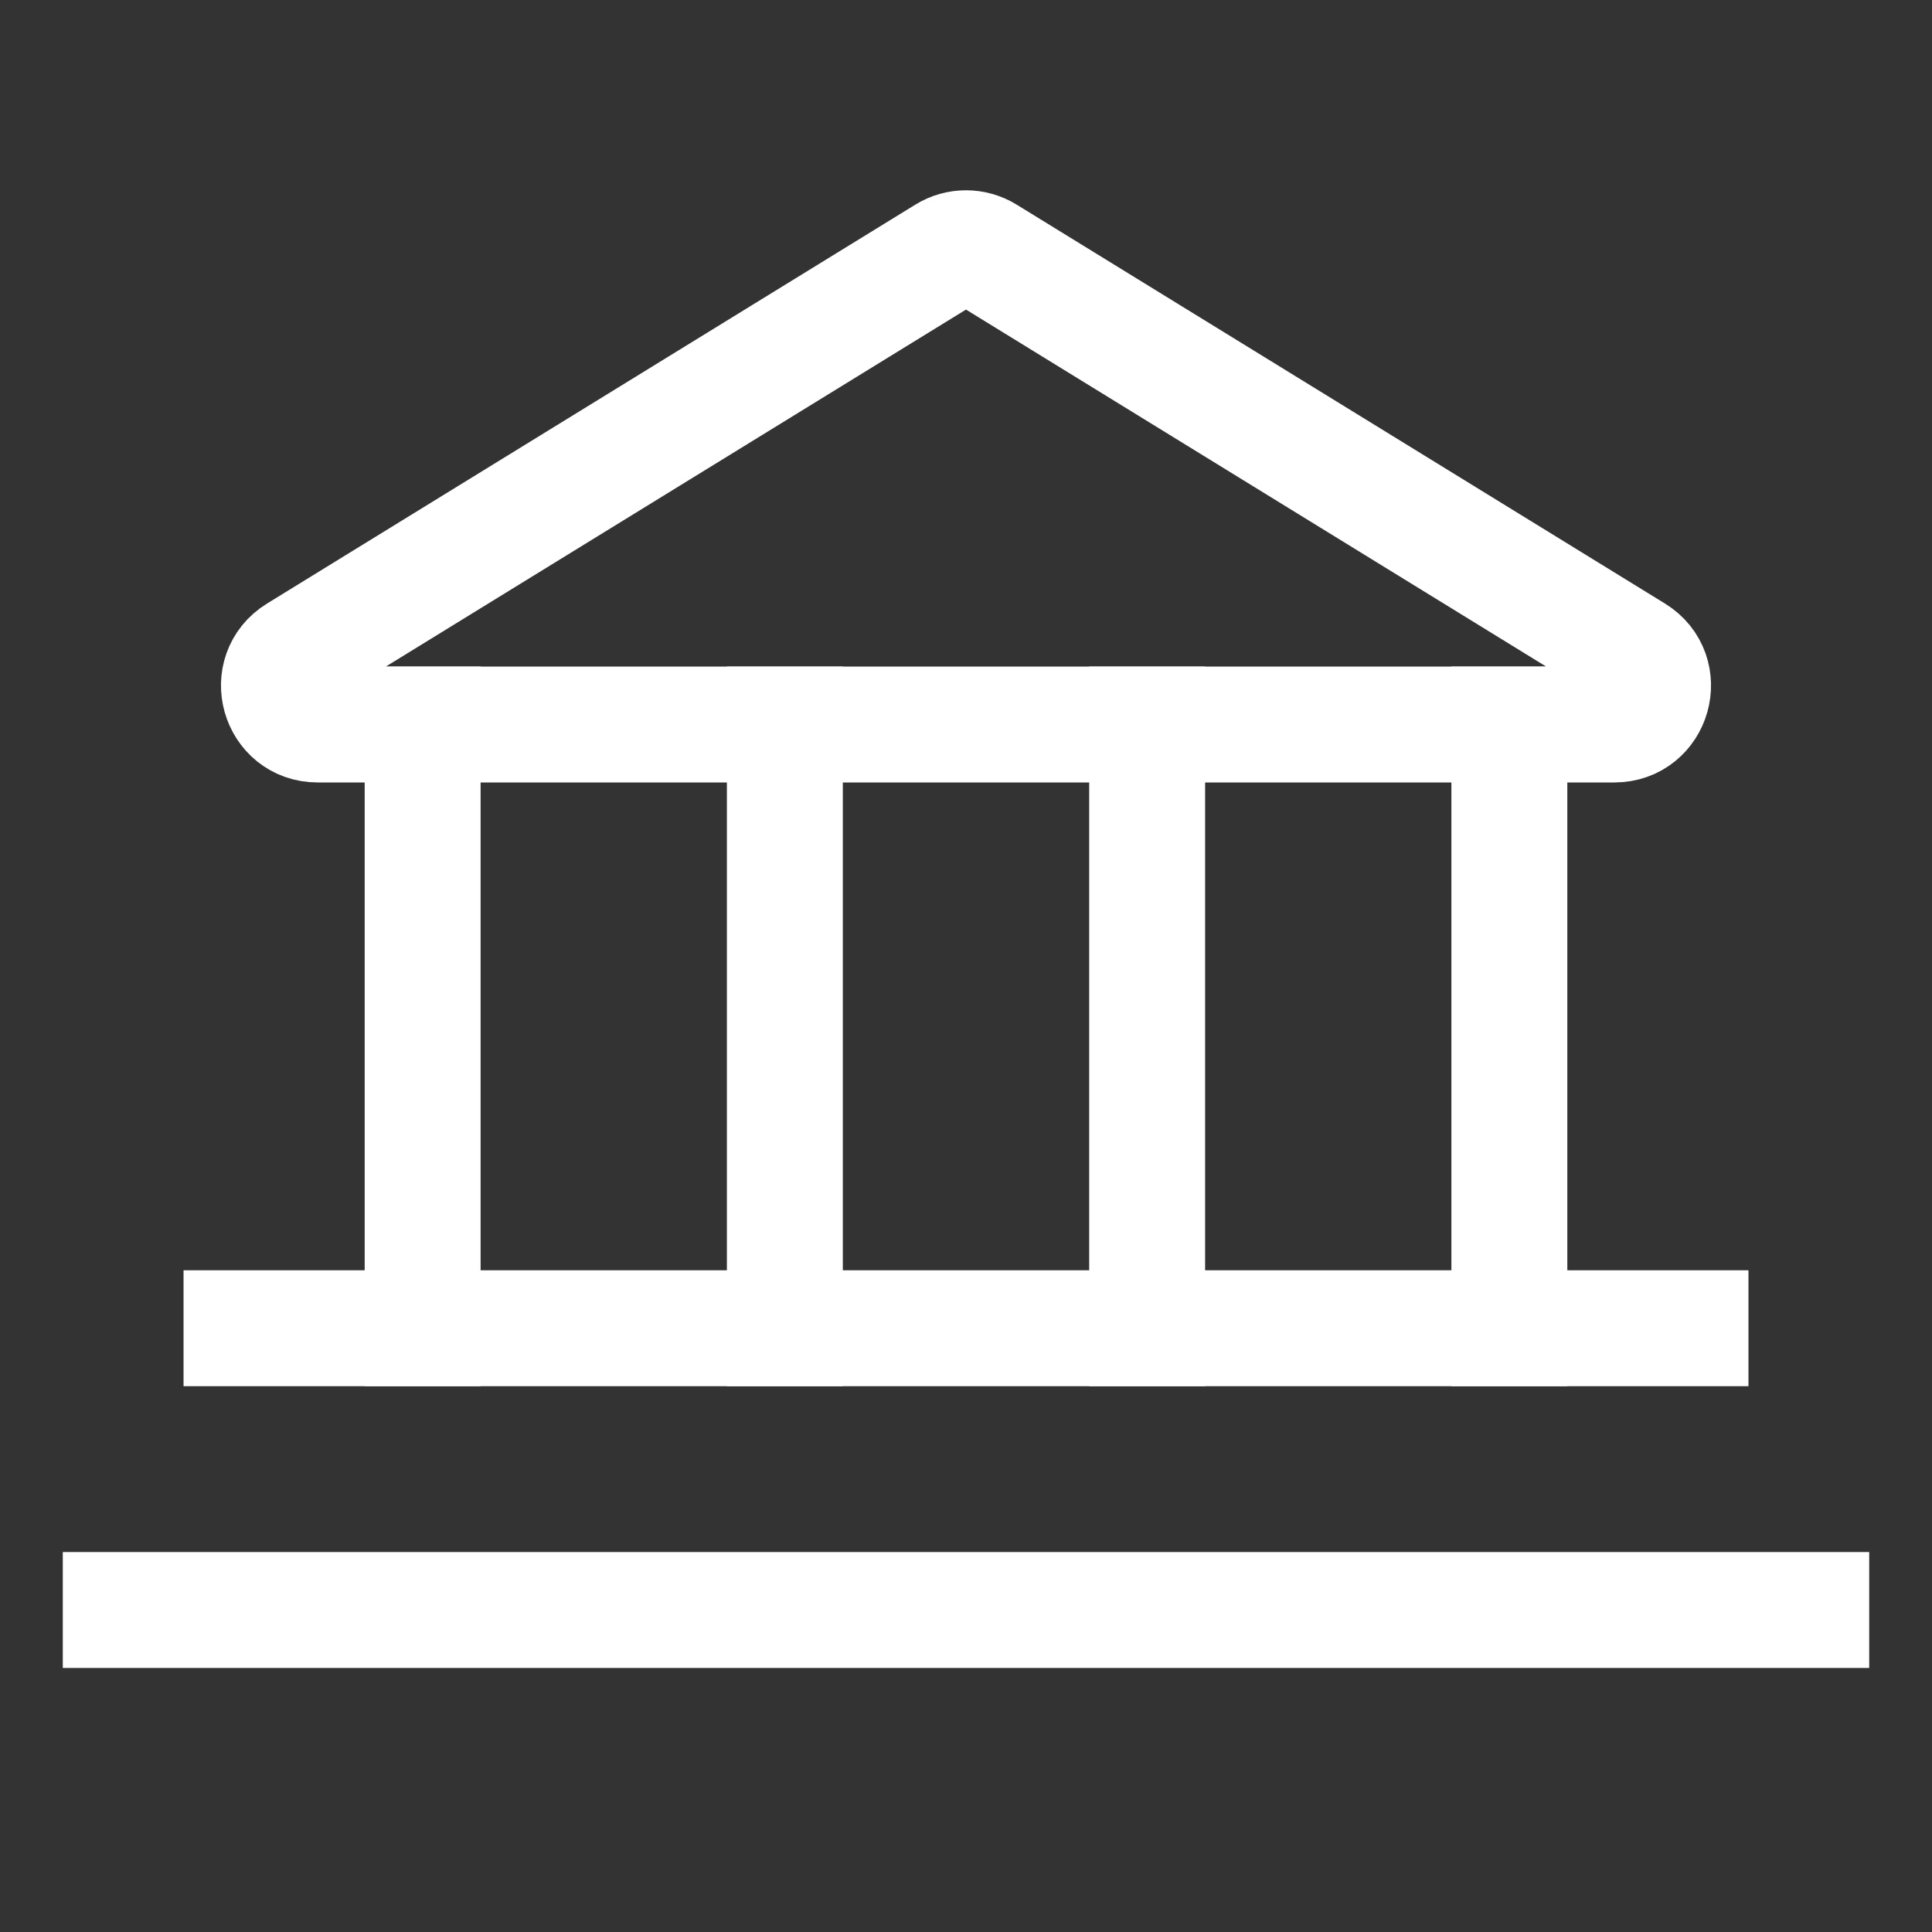 <svg width="50" height="50" viewBox="0 0 50 50" fill="none" xmlns="http://www.w3.org/2000/svg">
<rect x="0" y="0" width="50" height="50" fill="#333333" stroke="none"/>
<path d="M7.696 16.898C6.838 17.427 7.212 18.75 8.221 18.75H41.779C42.788 18.75 43.162 17.427 42.304 16.898L25.524 6.573C25.203 6.375 24.797 6.375 24.476 6.573L7.696 16.898Z" stroke="white" stroke-width="3" stroke-linecap="square"/>
<path d="M10.938 18.75V34.375" stroke="white" stroke-width="3" stroke-linecap="square" stroke-linejoin="round"/>
<path d="M20.312 18.75V34.375" stroke="white" stroke-width="3" stroke-linecap="square" stroke-linejoin="round"/>
<path d="M29.688 18.75V34.375" stroke="white" stroke-width="3" stroke-linecap="square" stroke-linejoin="round"/>
<path d="M39.062 18.75V34.375" stroke="white" stroke-width="3" stroke-linecap="square" stroke-linejoin="round"/>
<path d="M6.25 34.375H43.75" stroke="white" stroke-width="3" stroke-linecap="square" stroke-linejoin="round"/>
<path d="M3.125 41.666H46.875" stroke="white" stroke-width="3" stroke-linecap="square" stroke-linejoin="round"/>
</svg>
